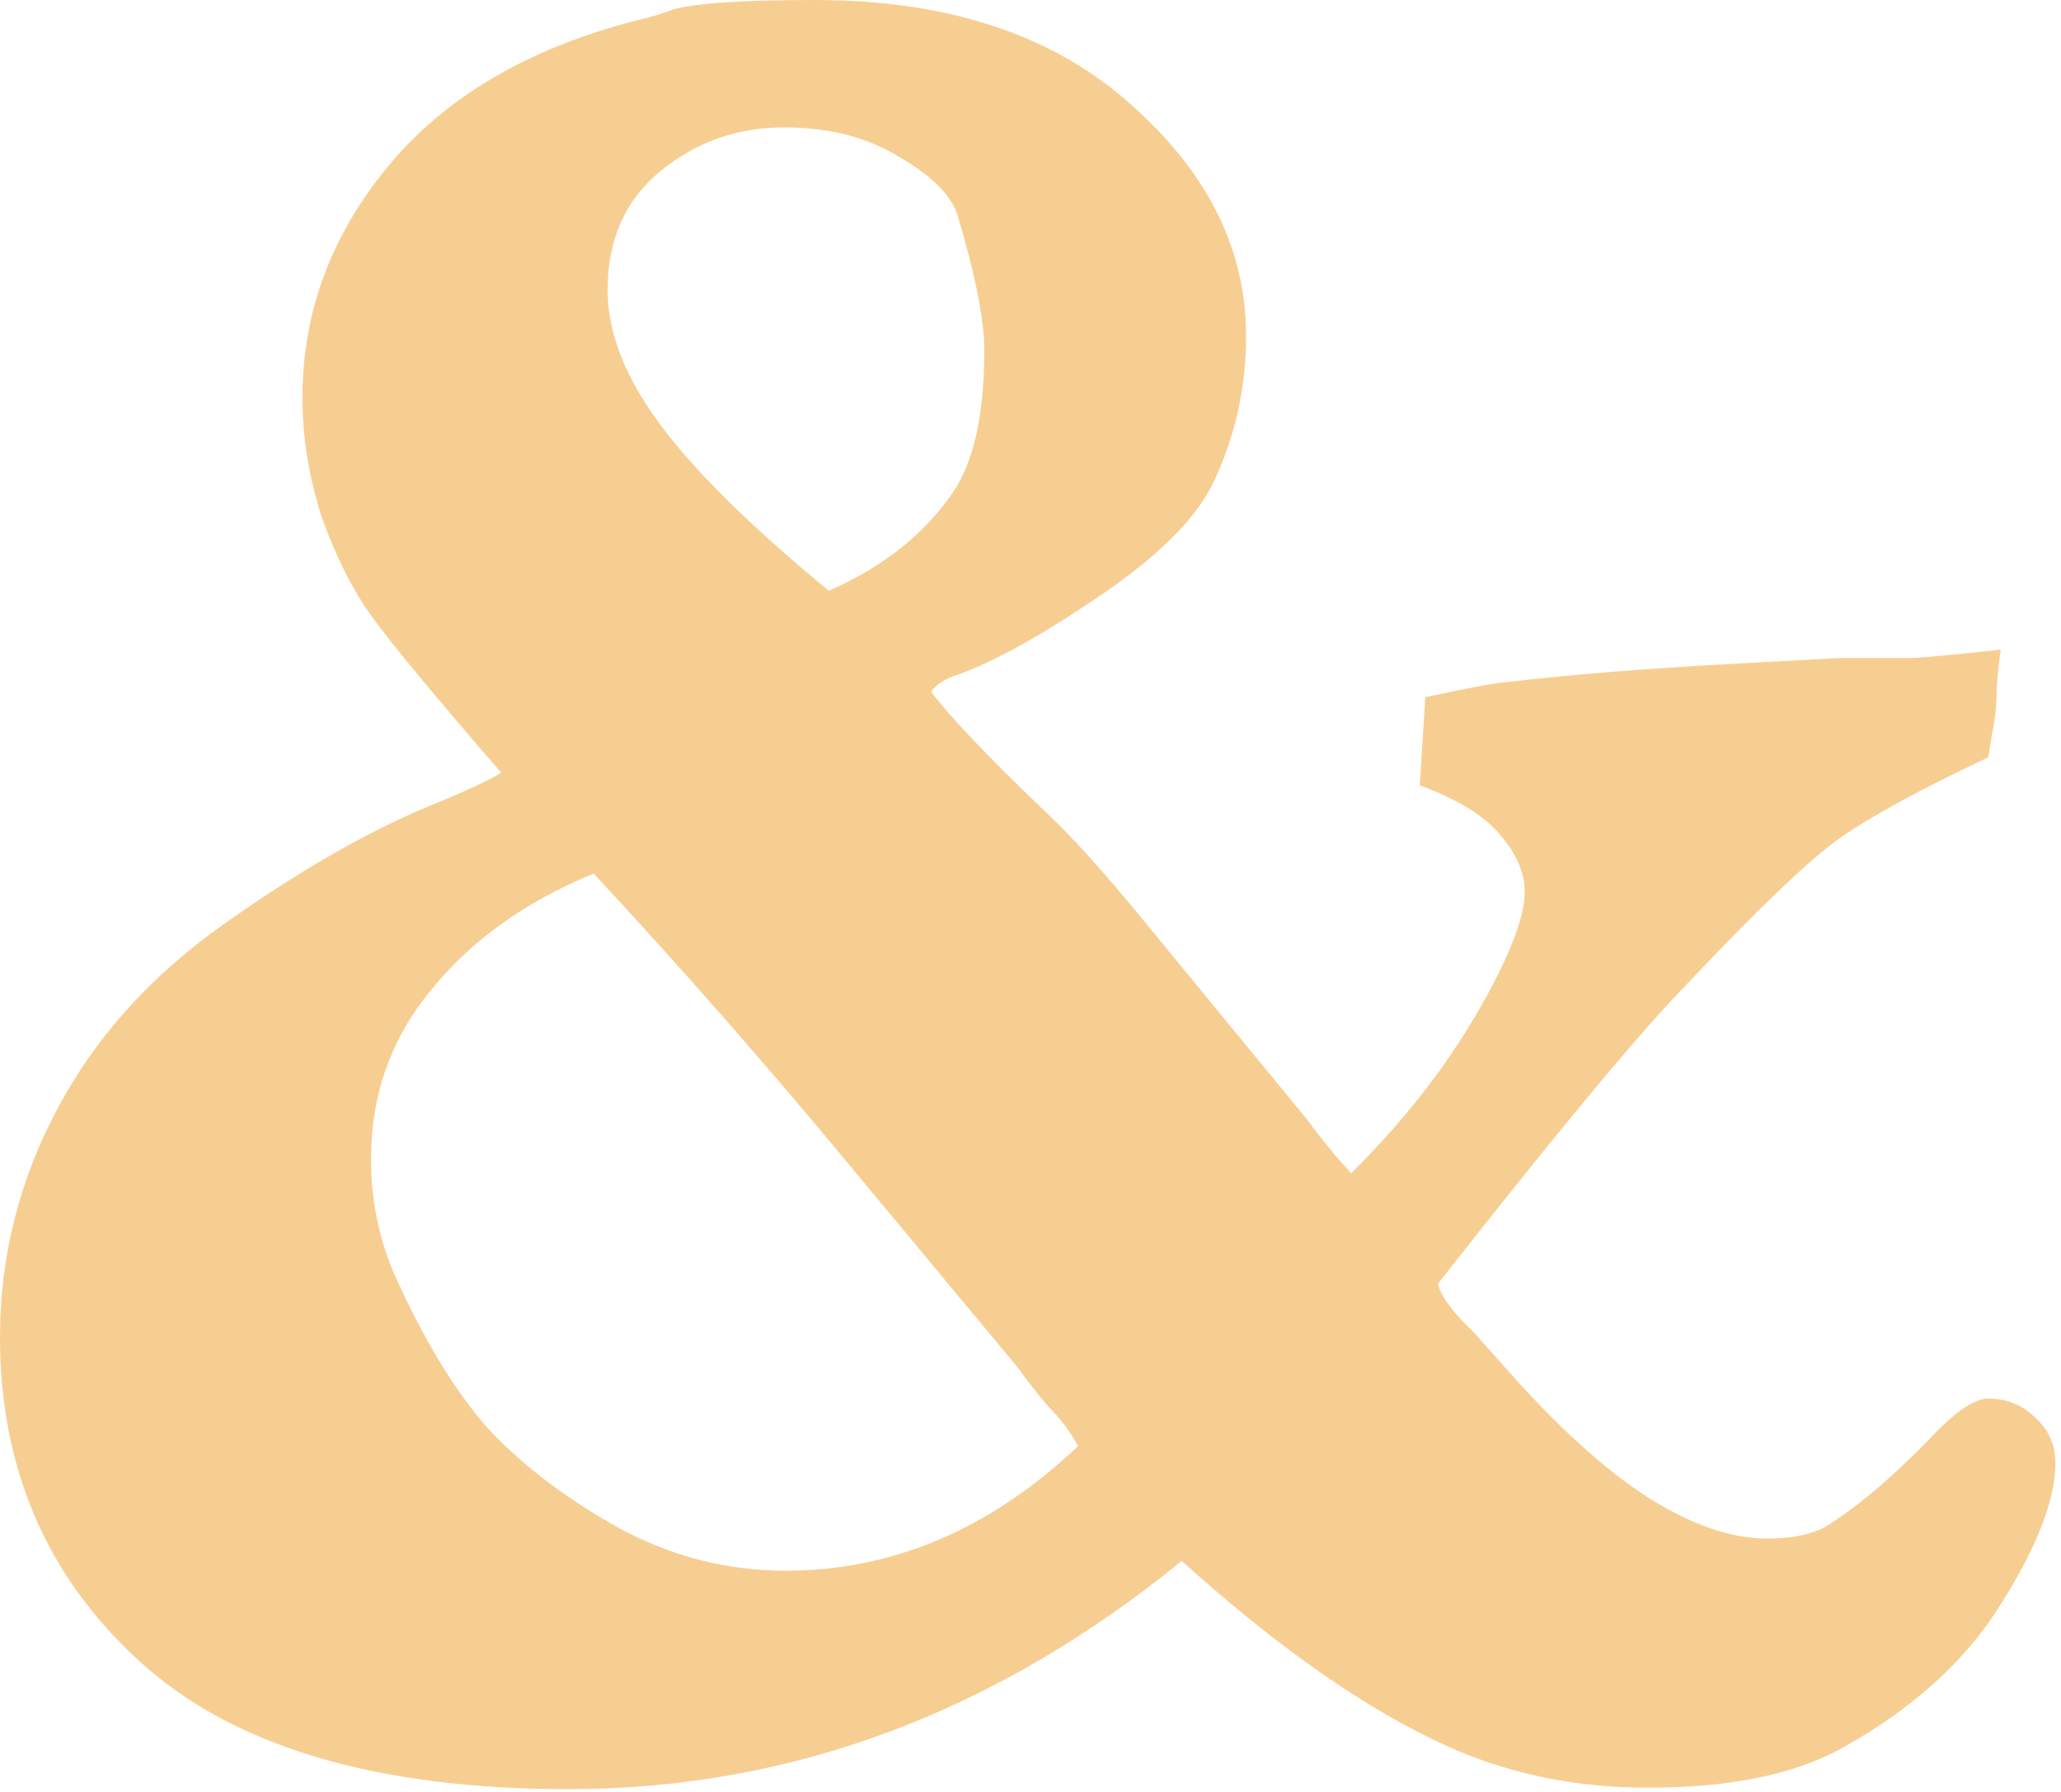 <?xml version="1.0" encoding="utf-8"?>
<svg xmlns="http://www.w3.org/2000/svg" fill="none" height="100%" overflow="visible" preserveAspectRatio="none" style="display: block;" viewBox="0 0 46 40" width="100%">
<path d="M11.188 17.25C9.708 15.542 8.75 14.385 8.312 13.781C7.875 13.177 7.5 12.438 7.188 11.562C6.896 10.667 6.75 9.771 6.75 8.875C6.75 6.979 7.385 5.26 8.656 3.719C9.927 2.177 11.76 1.094 14.156 0.469C14.51 0.385 14.792 0.302 15 0.219C15.479 0.073 16.542 0 18.188 0C21.146 0 23.49 0.771 25.219 2.312C26.948 3.833 27.812 5.562 27.812 7.5C27.812 8.667 27.562 9.771 27.062 10.812C26.667 11.604 25.823 12.438 24.531 13.312C23.24 14.188 22.188 14.771 21.375 15.062C21.104 15.146 20.906 15.271 20.781 15.438C21.177 15.979 22.083 16.927 23.5 18.281C24.042 18.802 24.729 19.573 25.562 20.594L29.156 24.969C29.51 25.448 29.844 25.854 30.156 26.188C31.385 24.979 32.385 23.677 33.156 22.281C33.74 21.219 34.031 20.427 34.031 19.906C34.031 19.49 33.854 19.073 33.5 18.656C33.146 18.219 32.542 17.844 31.688 17.531L31.812 15.562C32.771 15.354 33.396 15.24 33.688 15.219C35.125 15.052 36.823 14.917 38.781 14.812L41.062 14.688H42.625C42.854 14.688 43.531 14.625 44.656 14.5C44.615 14.771 44.583 15.073 44.562 15.406C44.562 15.74 44.531 16.052 44.469 16.344L44.375 16.906C42.875 17.615 41.781 18.208 41.094 18.688C40.427 19.146 39.24 20.281 37.531 22.094C36.49 23.177 34.677 25.365 32.094 28.656C32.156 28.927 32.406 29.271 32.844 29.688L33.656 30.594C34.76 31.844 35.792 32.781 36.75 33.406C37.729 34.031 38.625 34.344 39.438 34.344C39.979 34.344 40.406 34.26 40.719 34.094C41.406 33.677 42.188 33.021 43.062 32.125C43.625 31.521 44.062 31.219 44.375 31.219C44.792 31.219 45.146 31.365 45.438 31.656C45.729 31.927 45.875 32.26 45.875 32.656C45.875 33.469 45.469 34.521 44.656 35.812C43.865 37.083 42.677 38.156 41.094 39.031C40.031 39.615 38.594 39.906 36.781 39.906C35.156 39.906 33.656 39.594 32.281 38.969C30.49 38.156 28.521 36.781 26.375 34.844C22.208 38.24 17.646 39.938 12.688 39.938C8.396 39.938 5.208 38.99 3.125 37.094C1.042 35.198 0 32.781 0 29.844C0 28.052 0.427 26.354 1.281 24.75C2.135 23.146 3.375 21.771 5 20.625C6.646 19.458 8.167 18.583 9.562 18C10.333 17.688 10.875 17.438 11.188 17.25ZM18.5 13.188C19.771 12.625 20.719 11.854 21.344 10.875C21.76 10.188 21.969 9.167 21.969 7.812C21.969 7.146 21.771 6.146 21.375 4.812C21.229 4.354 20.792 3.917 20.062 3.5C19.354 3.062 18.5 2.844 17.5 2.844C16.458 2.844 15.542 3.167 14.75 3.812C13.958 4.458 13.562 5.344 13.562 6.469C13.562 7.281 13.844 8.125 14.406 9C15.135 10.146 16.5 11.542 18.5 13.188ZM24.062 32.281C23.896 31.969 23.677 31.677 23.406 31.406C23.156 31.115 22.927 30.823 22.719 30.531L19.031 26.094C17.135 23.802 15.208 21.604 13.25 19.5C11.729 20.125 10.521 20.99 9.625 22.094C8.729 23.177 8.281 24.438 8.281 25.875C8.281 26.792 8.458 27.656 8.812 28.469C9.479 29.948 10.188 31.104 10.938 31.938C11.708 32.75 12.677 33.479 13.844 34.125C15.01 34.75 16.24 35.062 17.531 35.062C19.927 35.062 22.104 34.135 24.062 32.281Z" fill="#F7CE92" id="Vector"/>
</svg>
